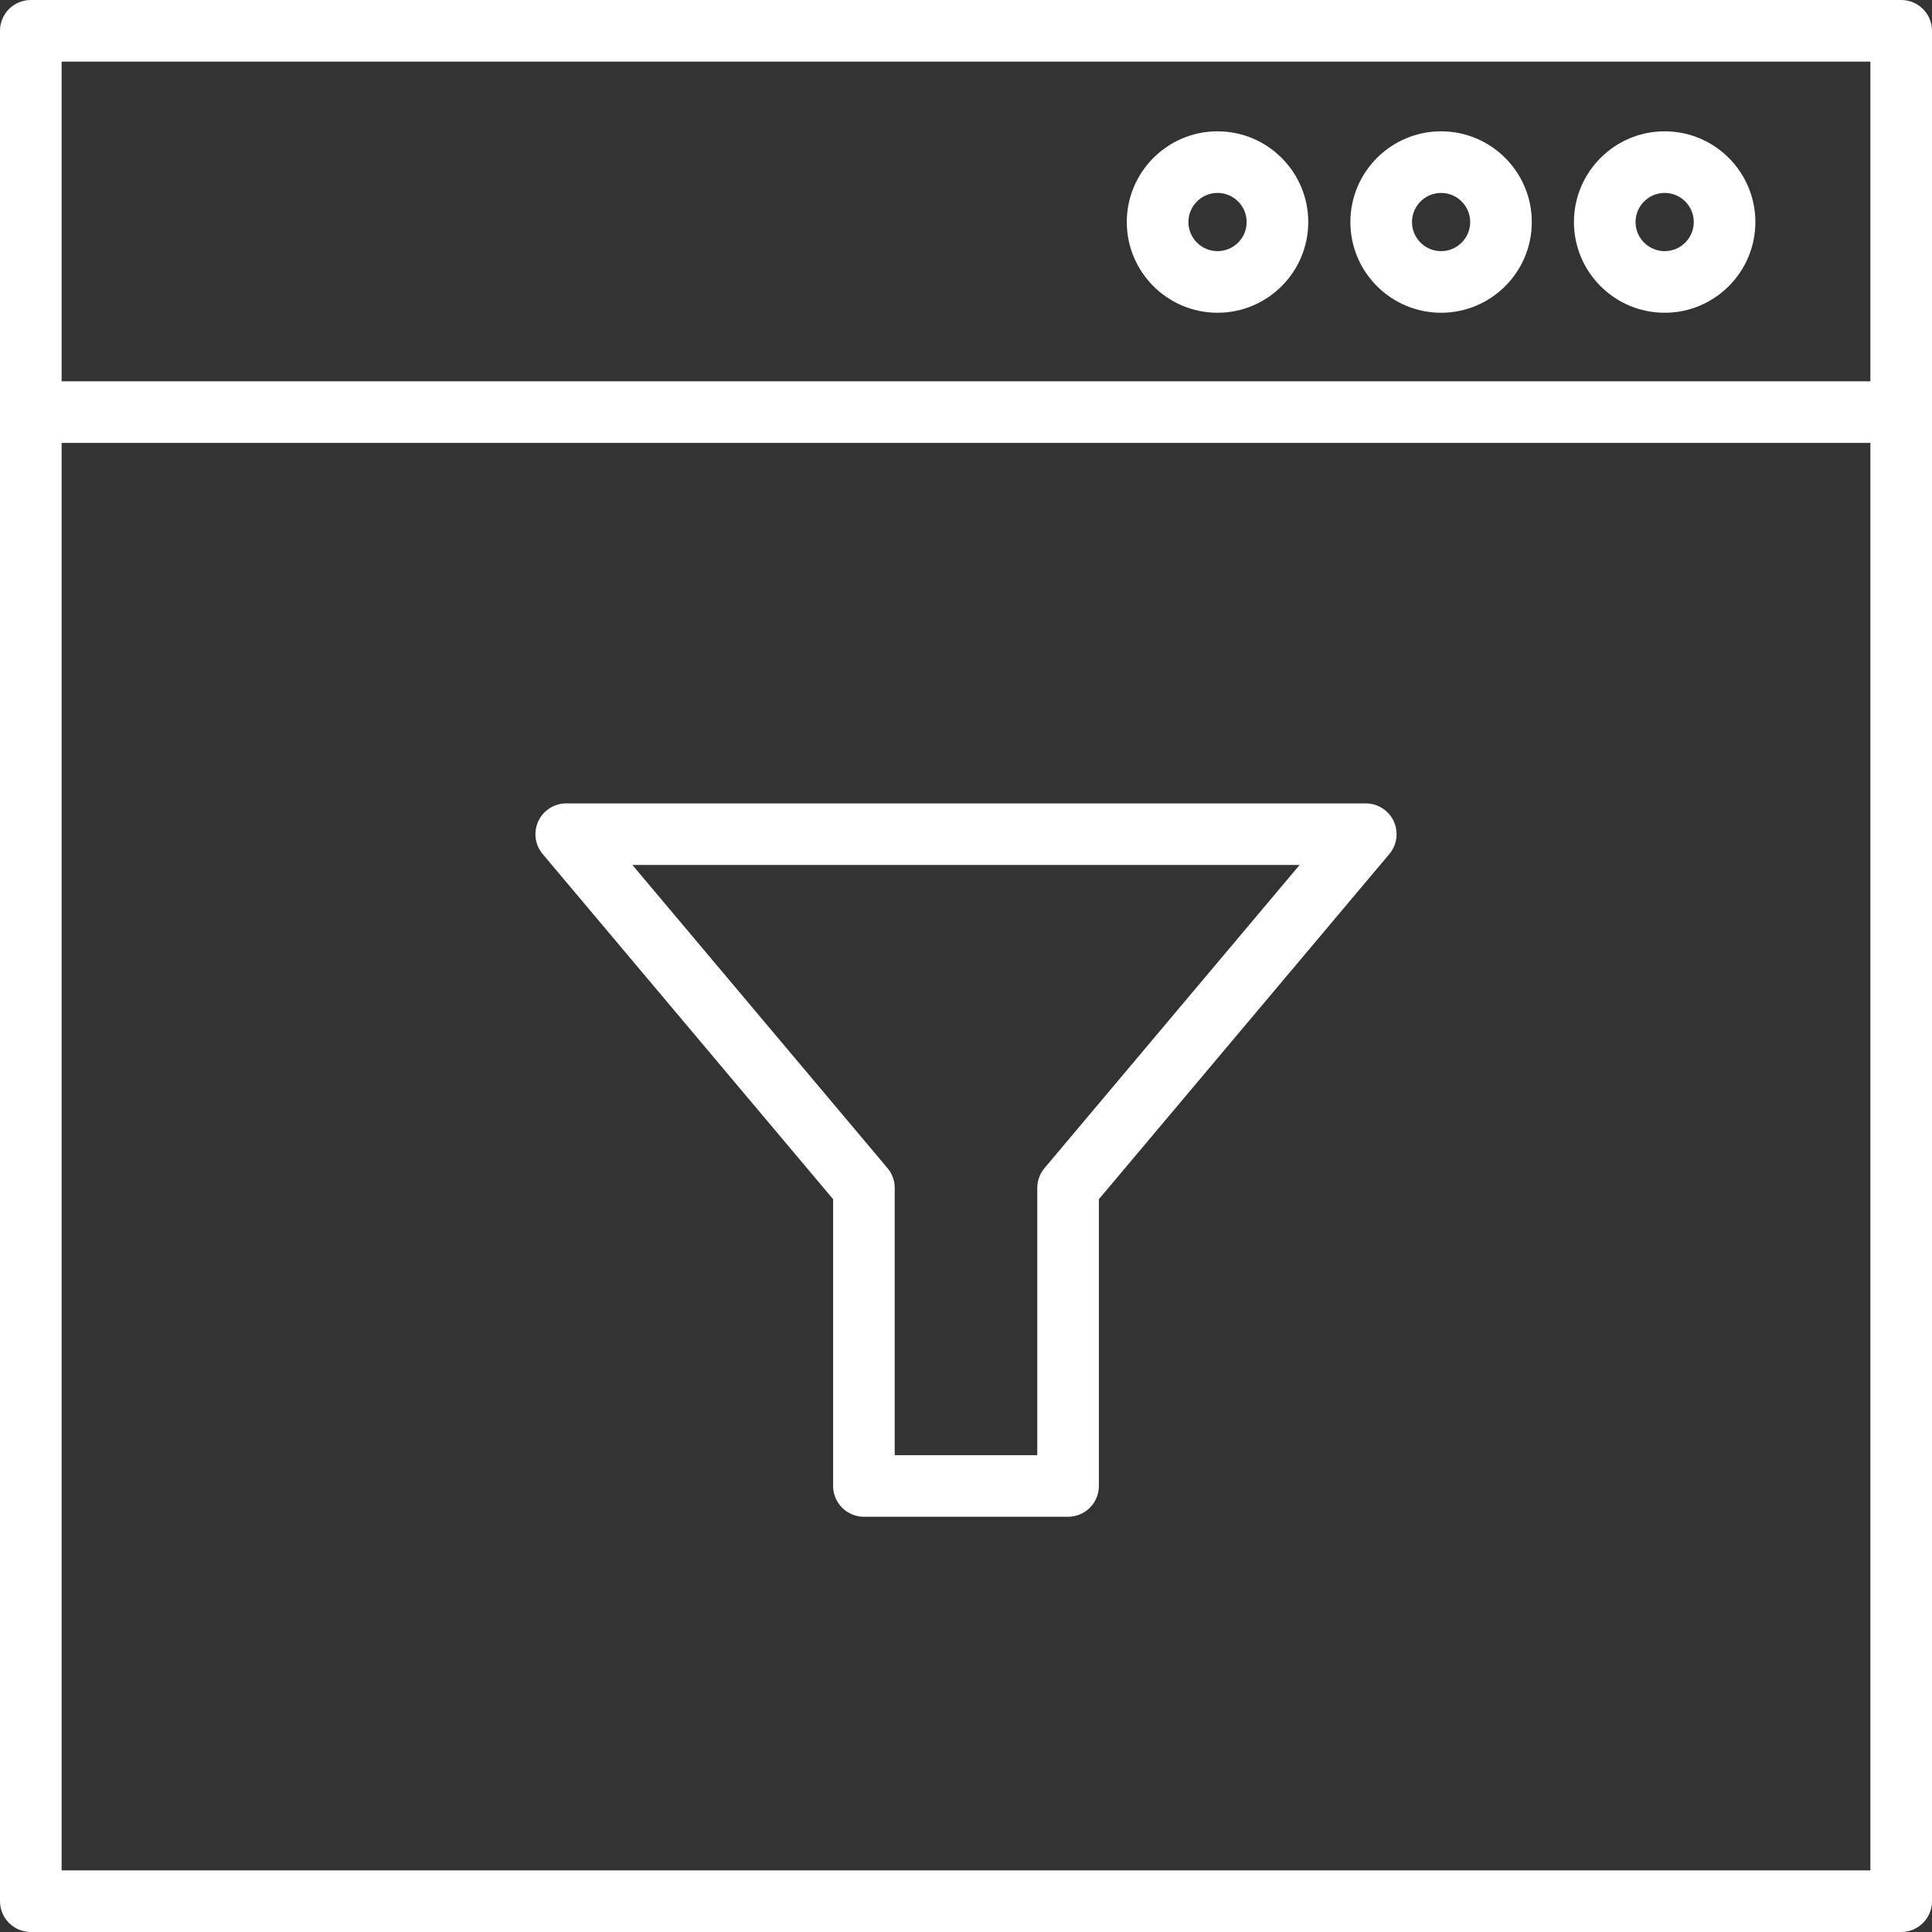 <?xml version="1.0" encoding="UTF-8" standalone="no"?><svg xmlns="http://www.w3.org/2000/svg" xmlns:xlink="http://www.w3.org/1999/xlink" fill="#000000" height="500" preserveAspectRatio="xMidYMid meet" version="1" viewBox="6.0 6.0 500.0 500.0" width="500" zoomAndPan="magnify"><rect x="6.0" y="6.0" width="500.0" height="500.0" fill="#333333" stroke="none"/><g fill="#ffffff" id="change1_1"><path d="M 490.055 104.676 L 21.945 104.676 L 21.945 21.945 L 490.055 21.945 Z M 490.055 490.055 L 21.945 490.055 L 21.945 120.621 L 490.055 120.621 Z M 498.027 6 L 13.973 6 C 9.566 6 6 9.57 6 13.973 L 6 498.027 C 6 502.43 9.566 506 13.973 506 L 498.027 506 C 502.434 506 506 502.43 506 498.027 L 506 13.973 C 506 9.57 502.434 6 498.027 6" fill="inherit"/><path d="M 378.957 55.93 C 383.105 55.93 386.484 59.309 386.484 63.465 C 386.484 67.617 383.105 70.996 378.957 70.996 C 374.801 70.996 371.422 67.617 371.422 63.465 C 371.422 59.309 374.801 55.93 378.957 55.93 Z M 378.957 86.941 C 391.895 86.941 402.43 76.41 402.43 63.465 C 402.43 50.52 391.895 39.984 378.957 39.984 C 366.008 39.984 355.477 50.52 355.477 63.465 C 355.477 76.41 366.008 86.941 378.957 86.941" fill="inherit"/><path d="M 321.094 55.93 C 325.254 55.93 328.633 59.309 328.633 63.465 C 328.633 67.617 325.254 70.996 321.094 70.996 C 316.938 70.996 313.559 67.617 313.559 63.465 C 313.559 59.309 316.938 55.93 321.094 55.93 Z M 321.094 86.941 C 334.043 86.941 344.574 76.41 344.574 63.465 C 344.574 50.52 334.043 39.984 321.094 39.984 C 308.148 39.984 297.613 50.52 297.613 63.465 C 297.613 76.41 308.148 86.941 321.094 86.941" fill="inherit"/><path d="M 436.809 55.93 C 440.969 55.93 444.348 59.309 444.348 63.465 C 444.348 67.617 440.969 70.996 436.809 70.996 C 432.66 70.996 429.281 67.617 429.281 63.465 C 429.281 59.309 432.66 55.93 436.809 55.93 Z M 436.809 86.941 C 449.758 86.941 460.289 76.41 460.289 63.465 C 460.289 50.52 449.758 39.984 436.809 39.984 C 423.871 39.984 413.336 50.52 413.336 63.465 C 413.336 76.41 423.871 86.941 436.809 86.941" fill="inherit"/><path d="M 342.332 229.859 L 276.32 308.305 C 275.105 309.738 274.445 311.562 274.445 313.438 L 274.445 382.594 L 237.555 382.594 L 237.555 313.438 C 237.555 311.562 236.895 309.738 235.68 308.305 L 169.668 229.859 Z M 221.609 316.348 L 221.609 390.562 C 221.609 394.969 225.176 398.535 229.586 398.535 L 282.414 398.535 C 286.824 398.535 290.391 394.969 290.391 390.562 L 290.391 316.348 L 365.559 227.023 C 367.559 224.648 367.992 221.336 366.688 218.523 C 365.379 215.715 362.559 213.914 359.461 213.914 L 152.539 213.914 C 149.441 213.914 146.621 215.715 145.312 218.523 C 144.008 221.336 144.441 224.648 146.441 227.023 L 221.609 316.348" fill="inherit"/></g></svg>